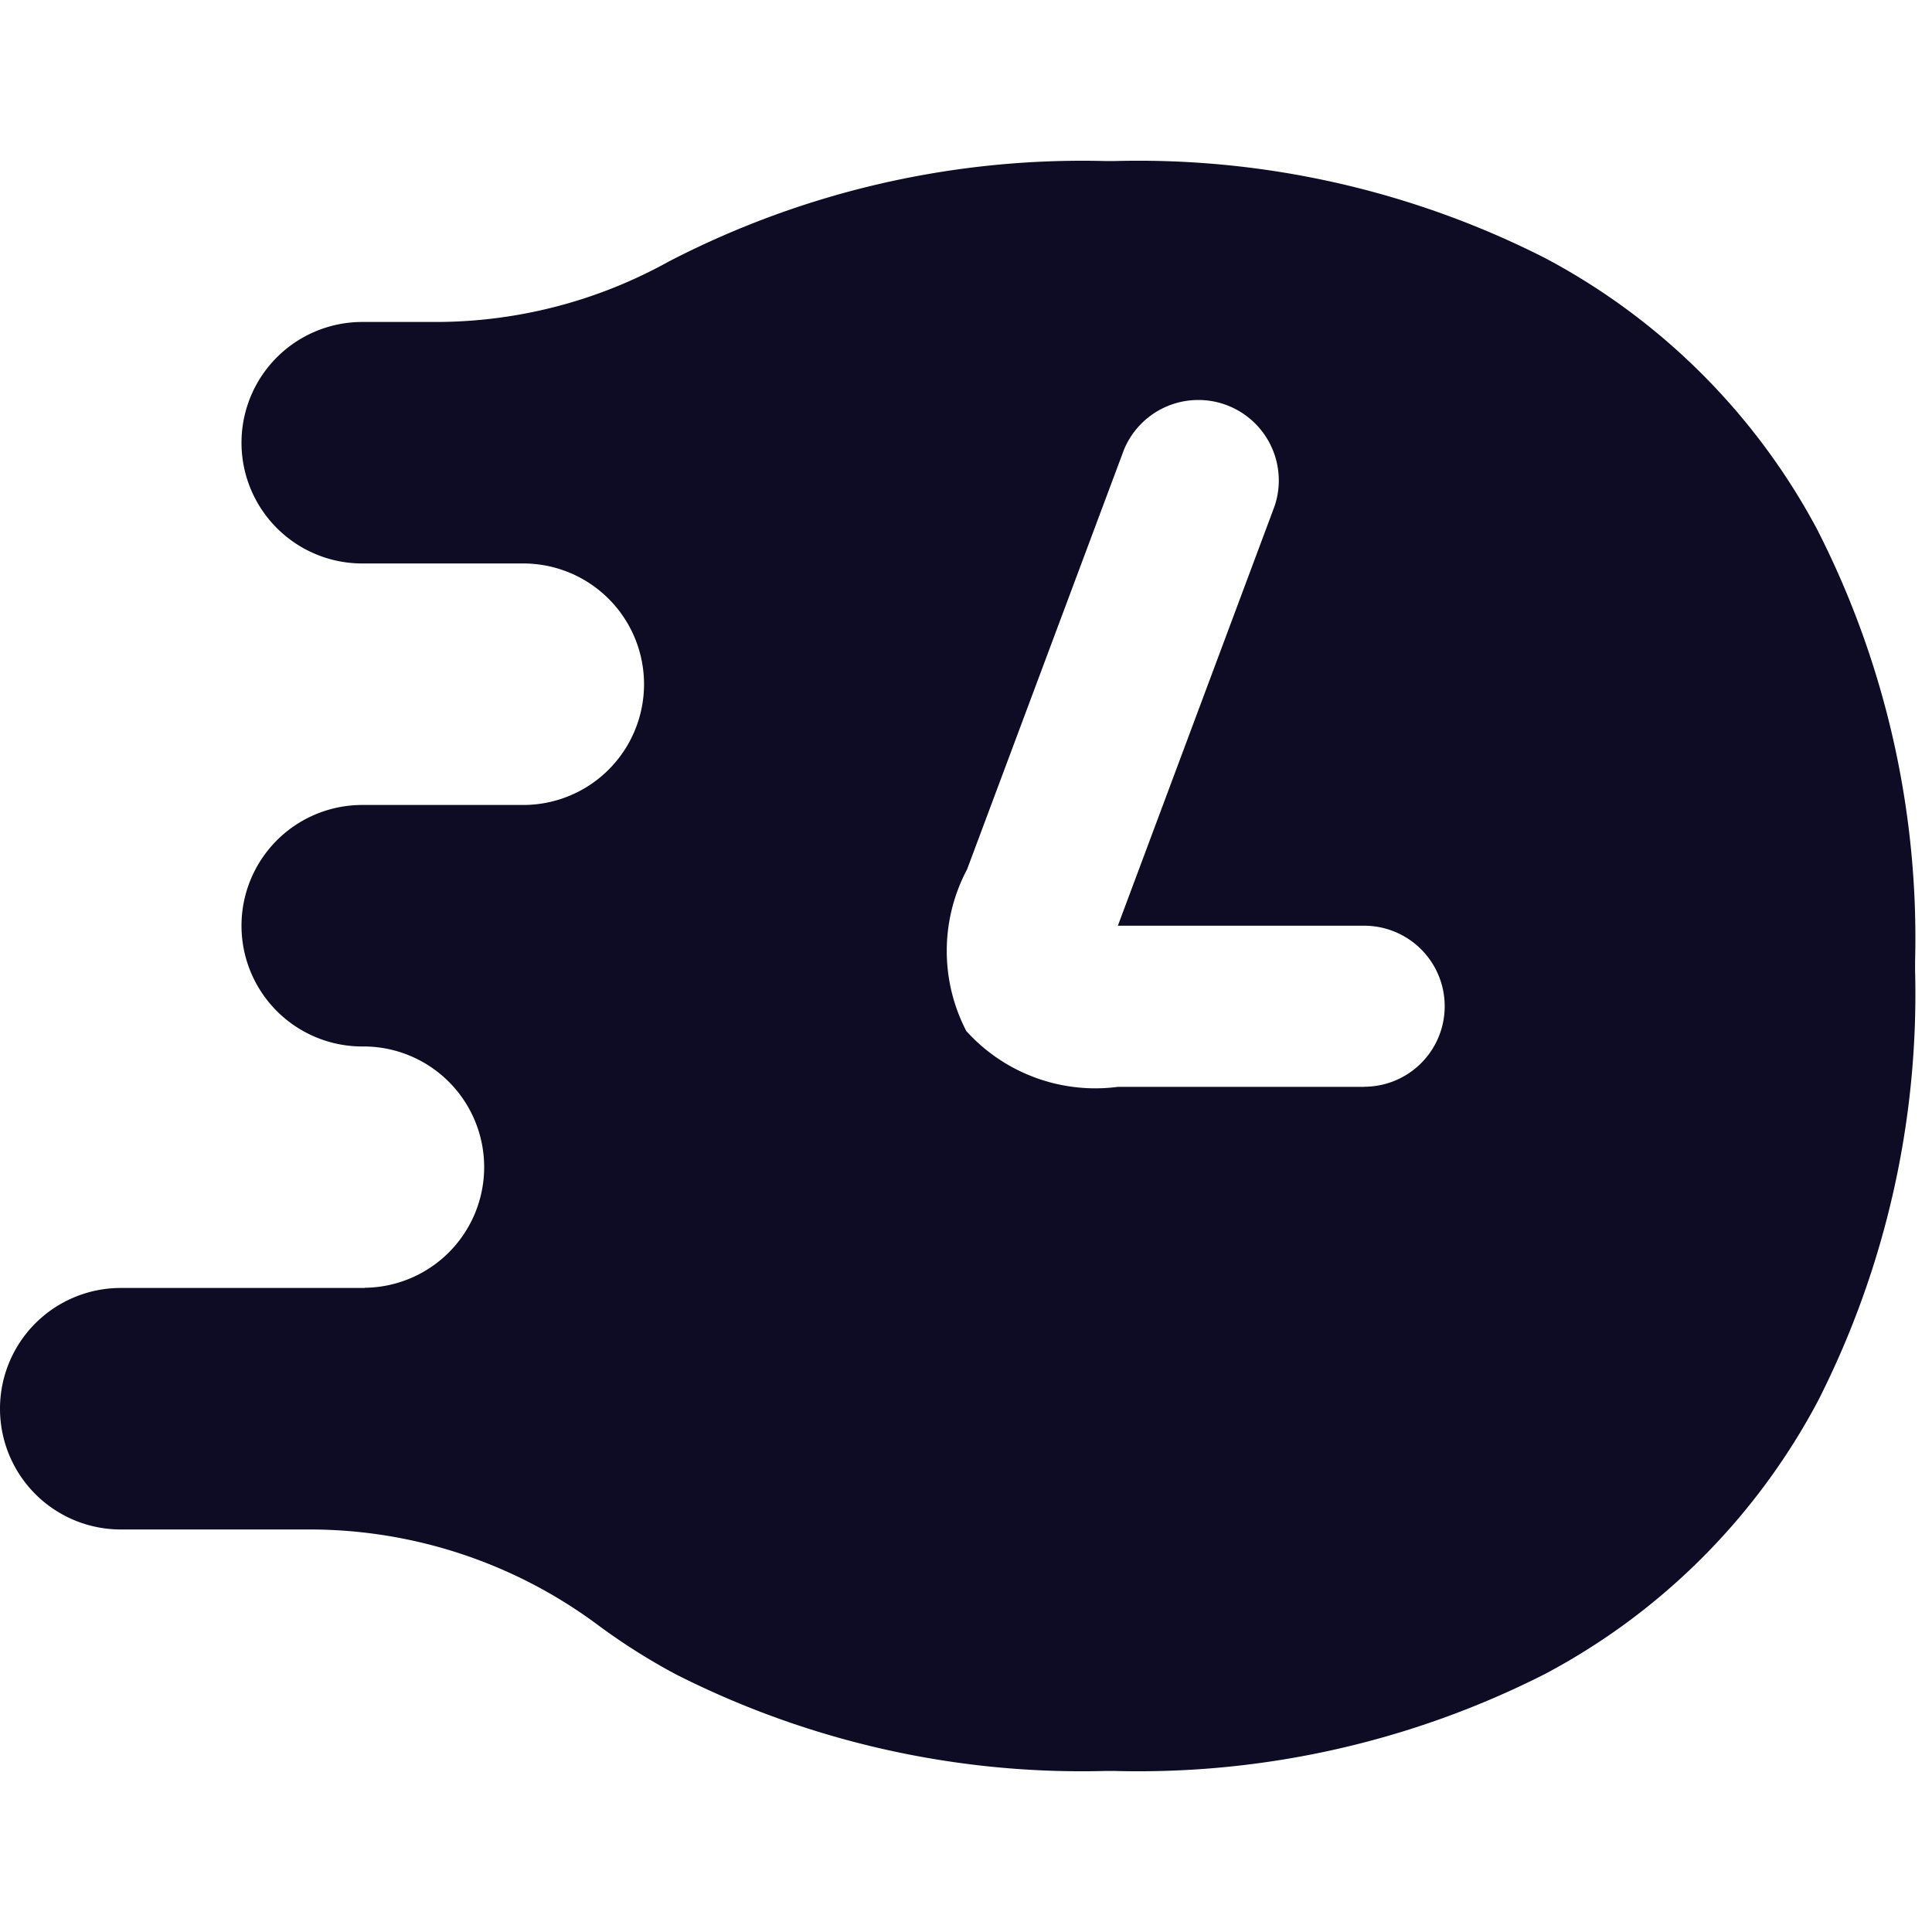 <svg xmlns="http://www.w3.org/2000/svg" width="20" height="20" fill="none" viewBox="0 0 20 20"><path fill="#0D0C24" d="M18.823 5.503a6.8 6.8 0 0 0-2.835-2.835 9.3 9.3 0 0 0-4.445-1.001h-.103a9.3 9.3 0 0 0-4.52 1.042 4.97 4.97 0 0 1-2.42.624h-.75a1.25 1.25 0 1 0 0 2.5h1.667a1.25 1.25 0 1 1 0 2.5H3.75a1.25 1.25 0 0 0 0 2.5 1.249 1.249 0 0 1 .026 2.498v.002H1.25a1.25 1.25 0 0 0 0 2.5h1.954c1.071 0 2.115.344 2.976.982q.387.288.815.517a9.3 9.3 0 0 0 4.445 1.001h.103a9.3 9.3 0 0 0 4.445-1.001 6.8 6.8 0 0 0 2.835-2.836 9.3 9.3 0 0 0 1.002-4.445V9.95a9.3 9.3 0 0 0-1.002-4.446m-4.701 5.747h-2.549a1.8 1.8 0 0 1-1.57-.578A1.8 1.8 0 0 1 10.011 9l1.624-4.344a.833.833 0 0 1 1.56.582l-1.623 4.345h2.55a.833.833 0 0 1 0 1.667"/></svg>